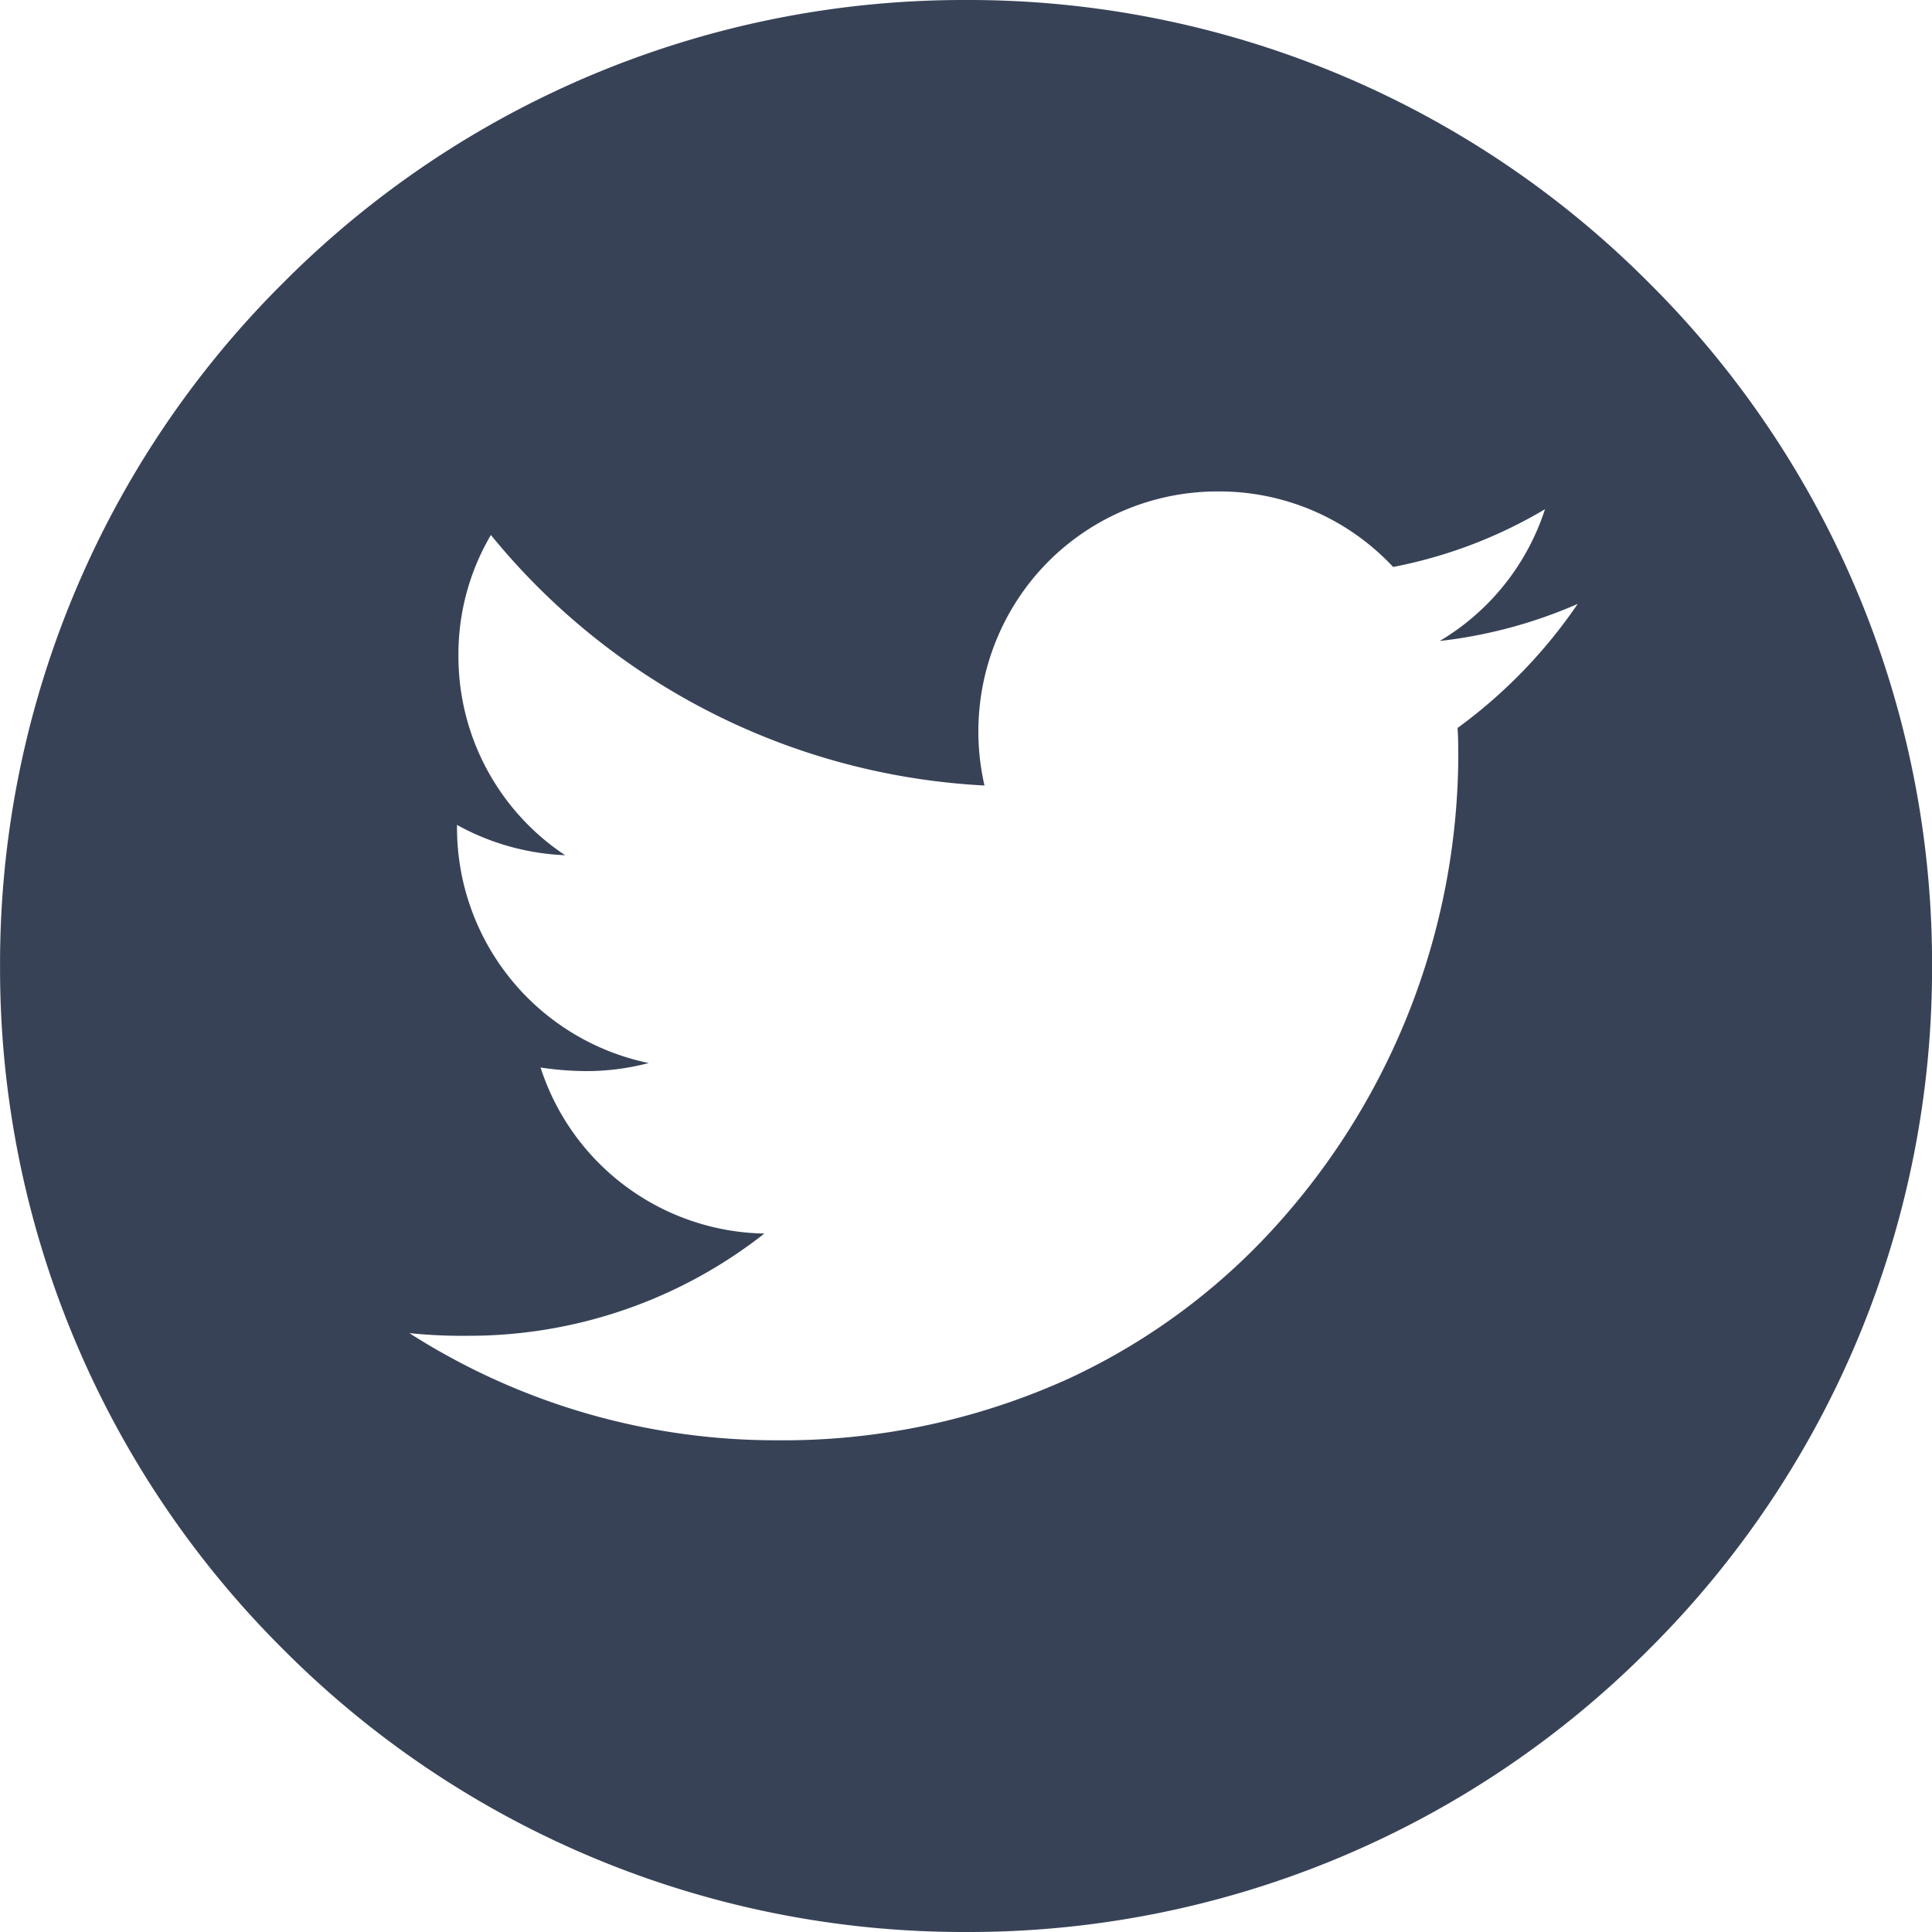 <svg xmlns="http://www.w3.org/2000/svg" width="35" height="35" viewBox="0 0 35 35">
  <path id="Exclusion_3" data-name="Exclusion 3" d="M-12925.5,35a17.386,17.386,0,0,1-12.376-5.126A17.386,17.386,0,0,1-12943,17.5a17.381,17.381,0,0,1,5.126-12.373A17.386,17.386,0,0,1-12925.5,0a17.383,17.383,0,0,1,12.373,5.125A17.386,17.386,0,0,1-12908,17.5a17.391,17.391,0,0,1-5.125,12.376A17.382,17.382,0,0,1-12925.5,35Zm-10.085-10.849h0a12.325,12.325,0,0,0,6.662,1.941,12.5,12.5,0,0,0,5.293-1.122,11.68,11.68,0,0,0,3.867-2.9,12.767,12.767,0,0,0,3.18-8.32c0-.185,0-.377-.013-.562a9.168,9.168,0,0,0,2.177-2.248,8.632,8.632,0,0,1-2.5.672,4.324,4.324,0,0,0,1.907-2.387,8.555,8.555,0,0,1-2.751,1.046,4.305,4.305,0,0,0-3.171-1.368,4.326,4.326,0,0,0-3.372,1.6,4.375,4.375,0,0,0-.86,3.727,12.357,12.357,0,0,1-8.942-4.538,4.257,4.257,0,0,0-.588,2.189,4.324,4.324,0,0,0,1.933,3.612,4.4,4.4,0,0,1-1.959-.549V15a4.356,4.356,0,0,0,3.473,4.258,4.443,4.443,0,0,1-1.131.146,5.724,5.724,0,0,1-.828-.065,4.34,4.34,0,0,0,4.054,3.008,8.657,8.657,0,0,1-5.382,1.852A9.313,9.313,0,0,1-12935.584,24.151Z" transform="translate(12943.001)" fill="#384257"/>
</svg>
